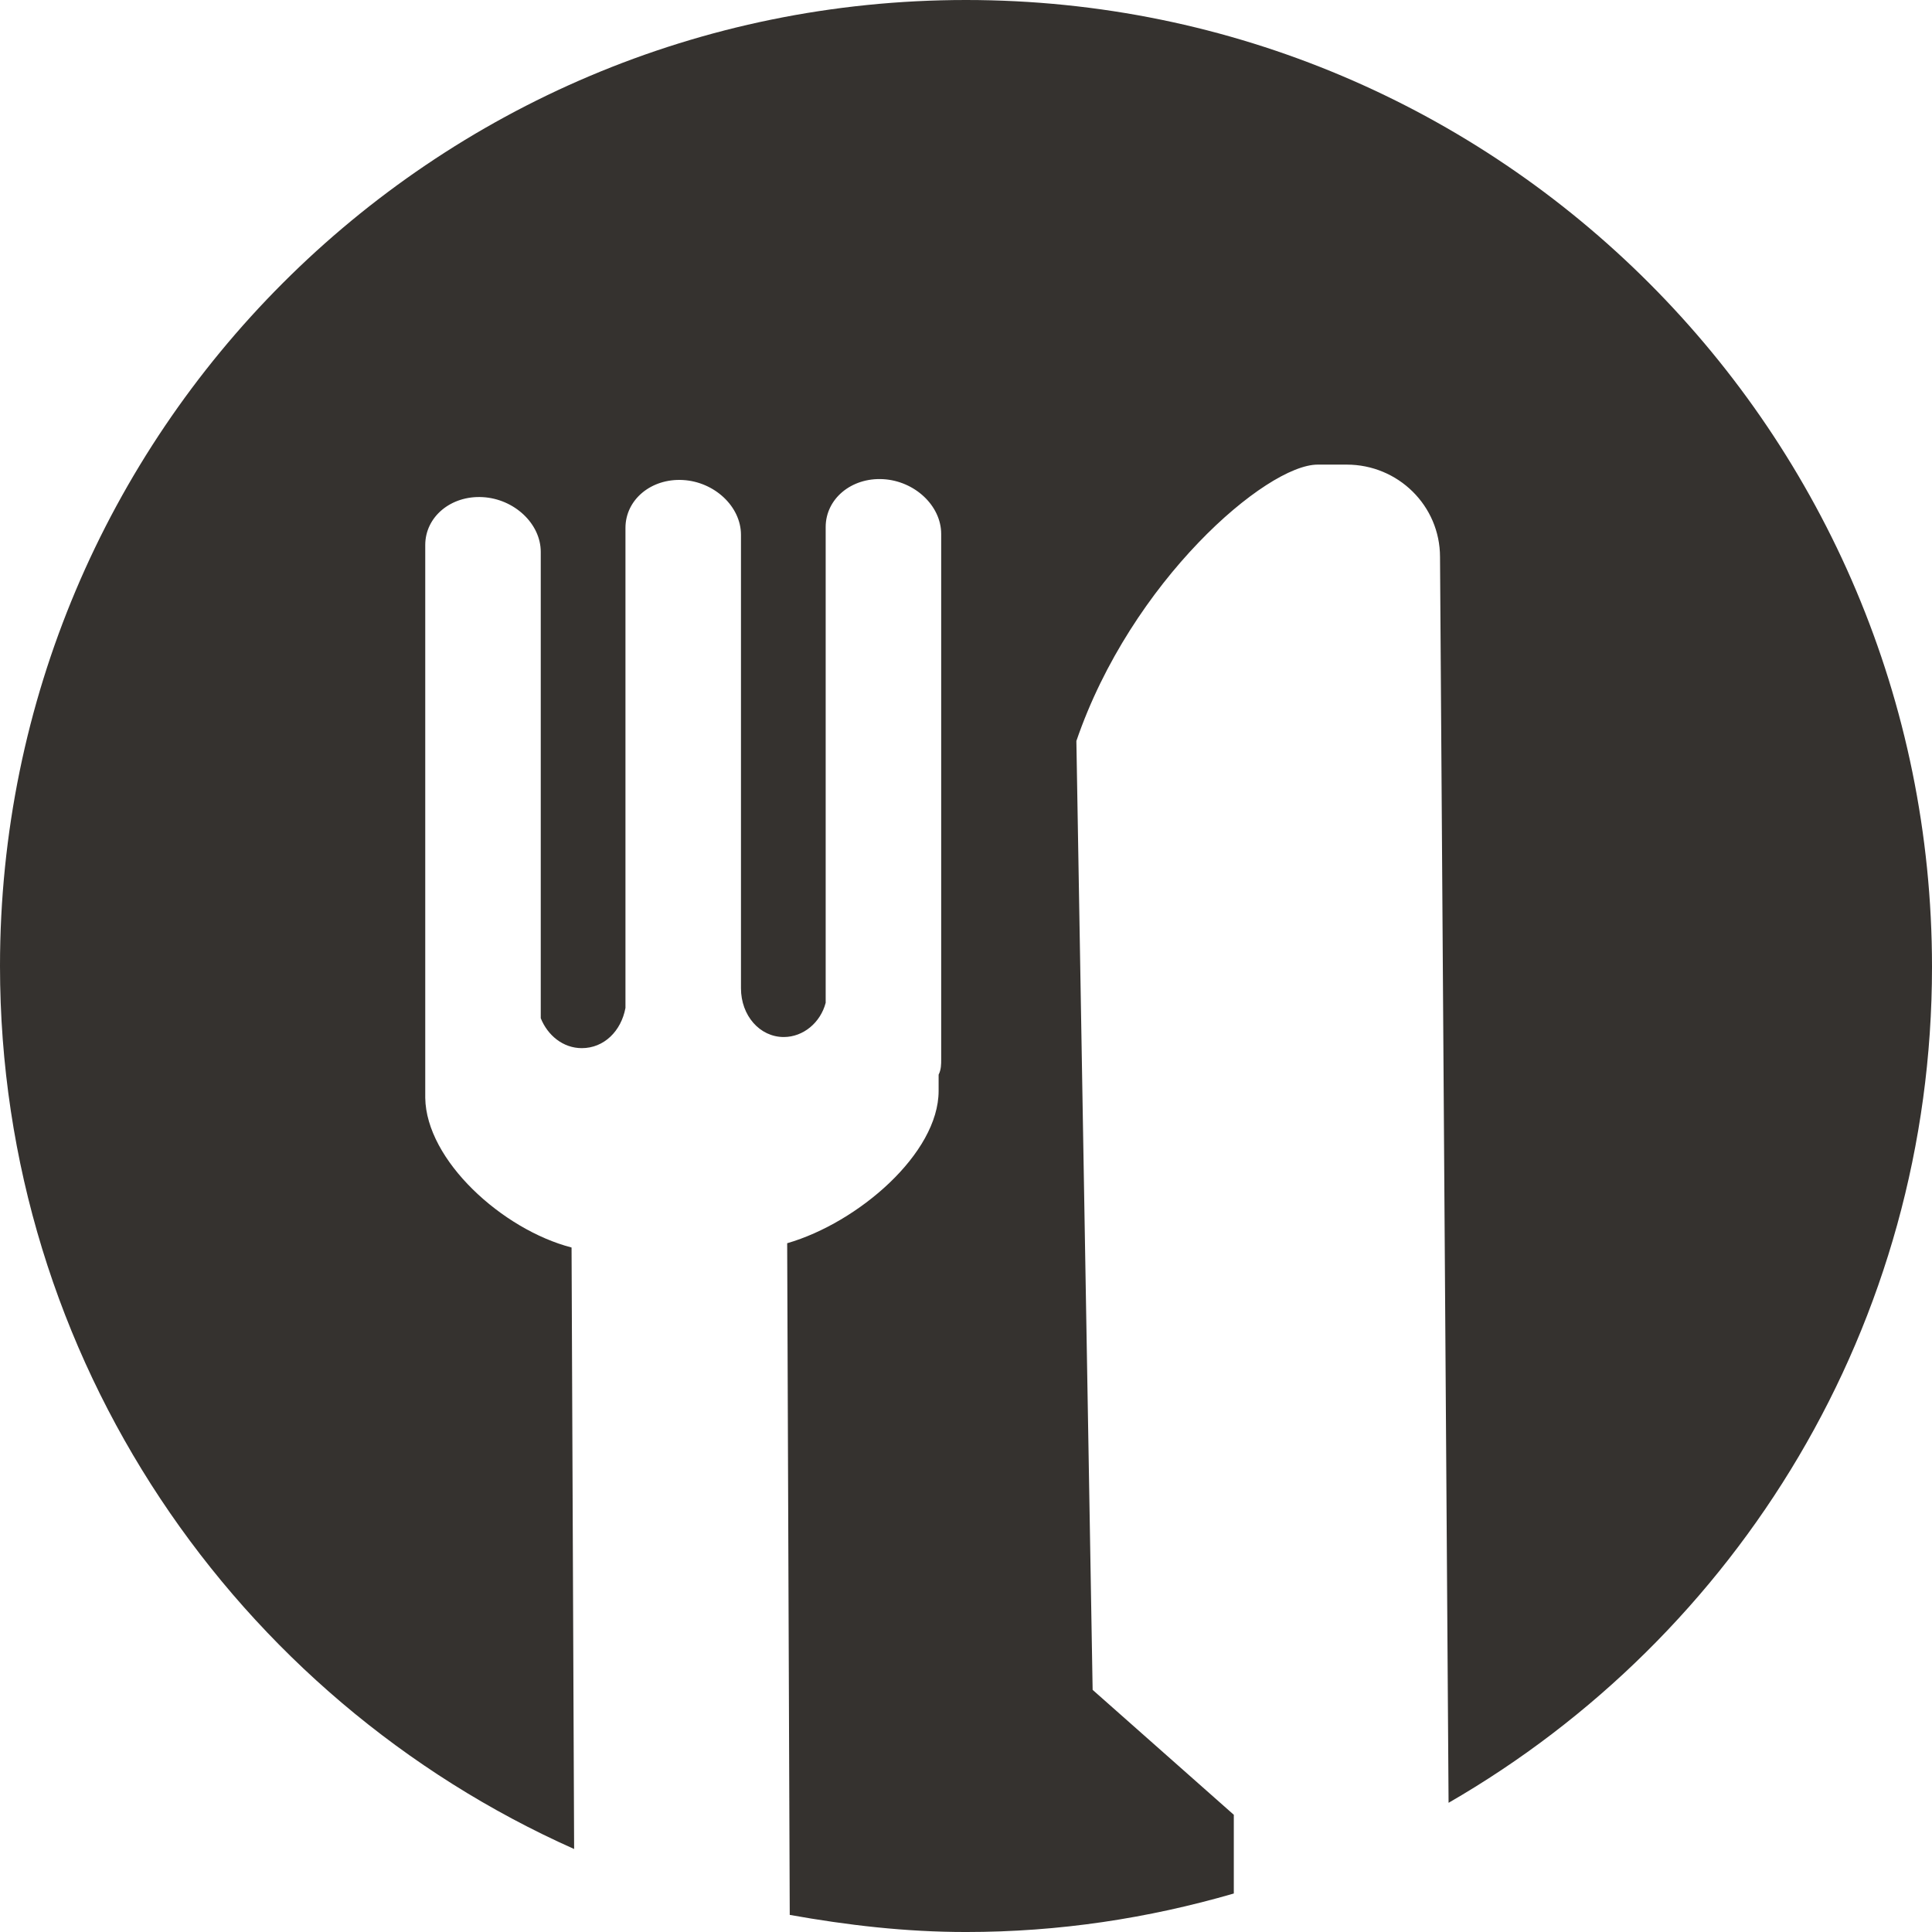 <?xml version="1.0" encoding="UTF-8"?>
<svg id="Livello_2" data-name="Livello 2" xmlns="http://www.w3.org/2000/svg" viewBox="0 0 22.58 22.58">
  <defs>
    <style>
      .cls-1 {
        fill: #35322f;
      }
    </style>
  </defs>
  <g id="Calque_1" data-name="Calque 1">
    <path id="Works" class="cls-1" d="m6.71,21.61l-.03-7.03c-.81-.21-1.7-1.02-1.71-1.75v-.29s0-.02,0-.03v-6.14c0-.33.3-.58.67-.56.37.02.68.31.68.64v5.45c.08.2.26.35.48.35.26,0,.46-.2.51-.47v-5.61c0-.33.3-.58.67-.56h0c.37.02.68.31.68.64v5.28s0,0,0,0h0s0,.02,0,.02h0c0,.32.22.57.5.57.23,0,.43-.17.49-.4v-5.56c0-.33.3-.58.67-.56.37.02.68.31.68.64v6.14c0,.06,0,.12-.03.18v.19c0,.73-.94,1.54-1.77,1.78l.03,7.85c.67.12,1.35.2,2.06.2,1.09,0,2.13-.16,3.13-.45v-.92s-1.65-1.46-1.65-1.46l-.19-11.09c.64-1.87,2.22-3.23,2.82-3.23h.34c.6,0,1.09.48,1.09,1.08l.1,14.56c3.38-1.95,5.65-5.59,5.65-9.77C22.58,5.06,17.53,0,11.29,0S0,5.06,0,11.29c0,4.6,2.76,8.56,6.71,10.32Z"/>
  </g>
</svg>